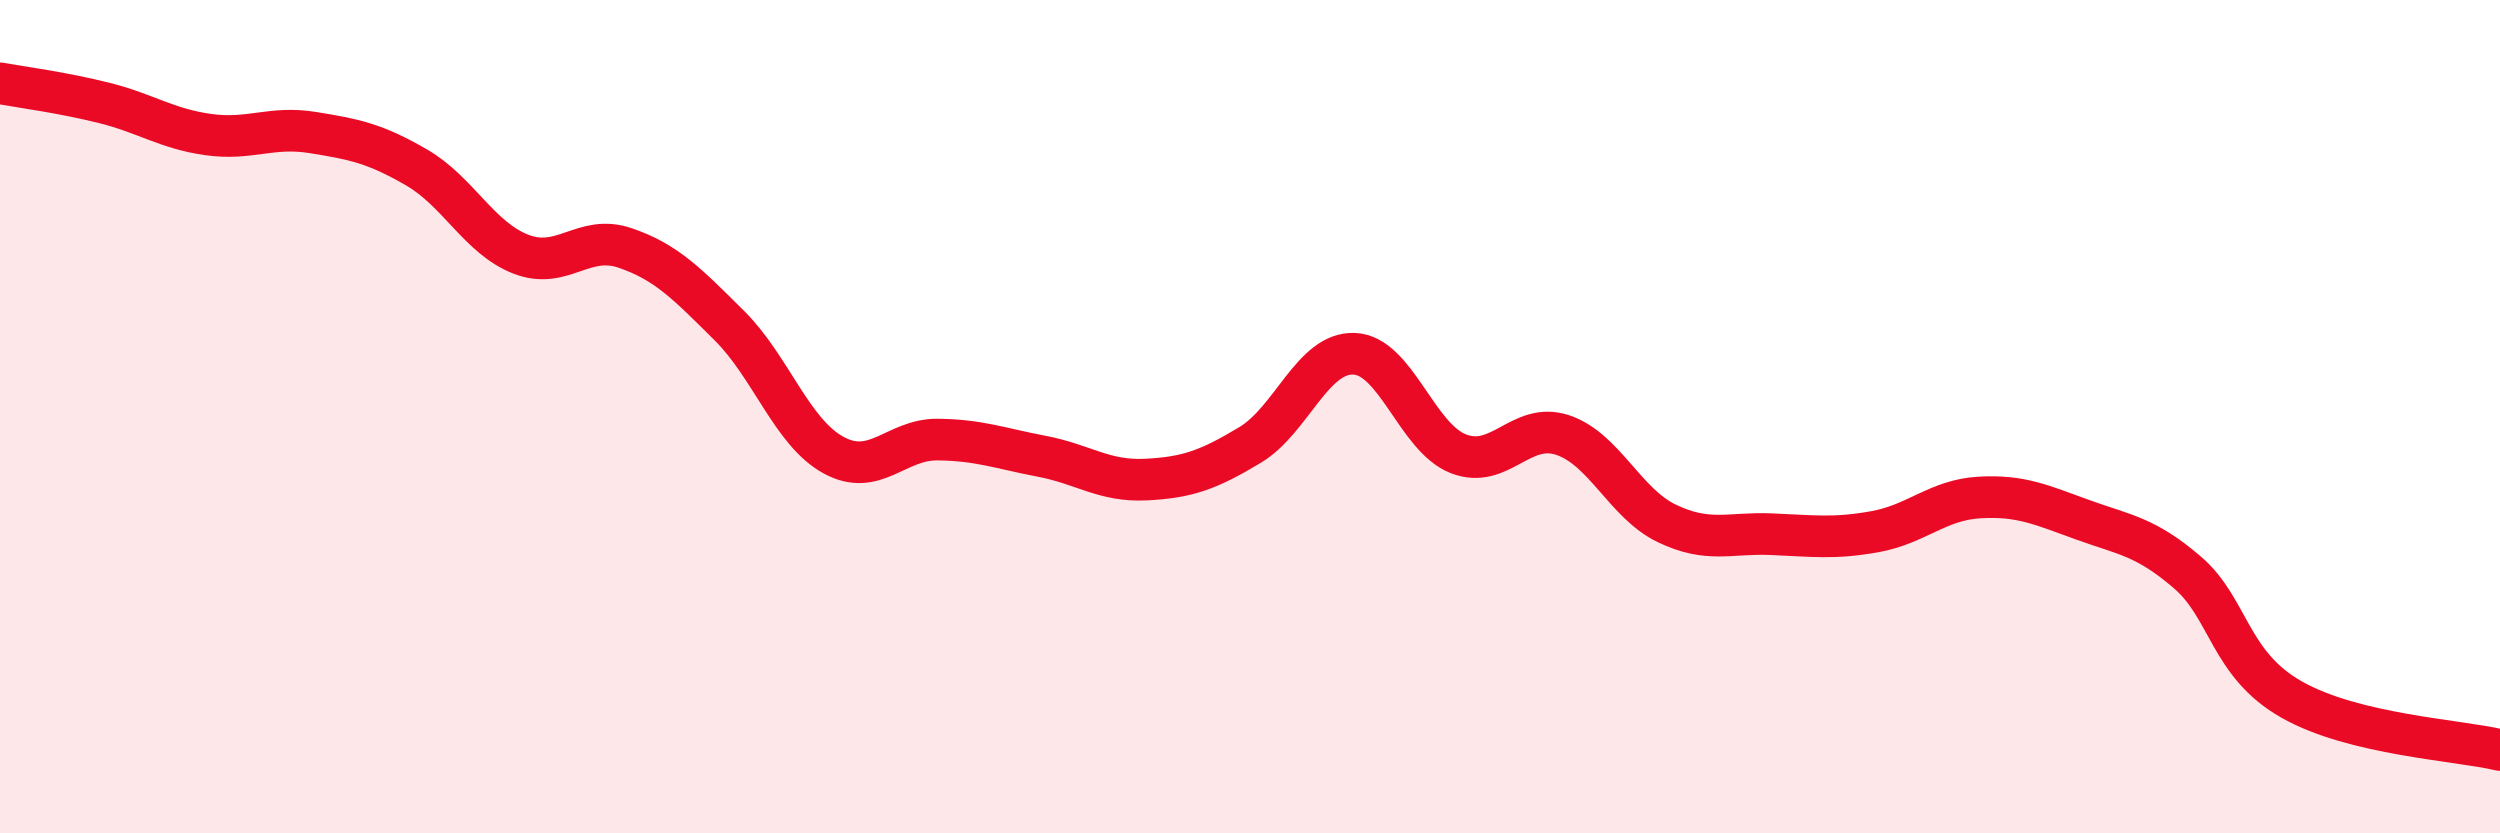 
    <svg width="60" height="20" viewBox="0 0 60 20" xmlns="http://www.w3.org/2000/svg">
      <path
        d="M 0,2 C 0.5,2.09 1.5,2.22 2.5,2.47 C 3.5,2.72 4,3.09 5,3.23 C 6,3.37 6.5,3.02 7.5,3.18 C 8.5,3.34 9,3.44 10,4.02 C 11,4.6 11.5,5.71 12.5,6.1 C 13.5,6.49 14,5.61 15,5.95 C 16,6.29 16.5,6.82 17.5,7.81 C 18.5,8.8 19,10.37 20,10.92 C 21,11.47 21.5,10.54 22.5,10.55 C 23.5,10.56 24,10.76 25,10.95 C 26,11.14 26.5,11.56 27.5,11.51 C 28.5,11.46 29,11.28 30,10.68 C 31,10.08 31.5,8.45 32.5,8.49 C 33.5,8.53 34,10.5 35,10.89 C 36,11.28 36.5,10.11 37.5,10.44 C 38.5,10.77 39,12.08 40,12.56 C 41,13.04 41.5,12.78 42.5,12.82 C 43.5,12.86 44,12.94 45,12.76 C 46,12.58 46.5,12 47.5,11.94 C 48.5,11.88 49,12.12 50,12.48 C 51,12.84 51.5,12.88 52.5,13.74 C 53.5,14.6 53.5,15.94 55,16.79 C 56.5,17.64 59,17.76 60,18L60 20L0 20Z"
        fill="#EB0A25"
        opacity="0.1"
        stroke-linecap="round"
        stroke-linejoin="round"
      />
      <path
        d="M 0,2 C 0.5,2.09 1.5,2.22 2.5,2.47 C 3.5,2.72 4,3.09 5,3.23 C 6,3.37 6.5,3.02 7.5,3.18 C 8.5,3.34 9,3.44 10,4.02 C 11,4.6 11.5,5.71 12.5,6.1 C 13.5,6.49 14,5.61 15,5.95 C 16,6.29 16.5,6.82 17.5,7.81 C 18.5,8.8 19,10.37 20,10.92 C 21,11.47 21.5,10.54 22.5,10.55 C 23.5,10.56 24,10.76 25,10.95 C 26,11.14 26.5,11.56 27.5,11.51 C 28.5,11.46 29,11.28 30,10.68 C 31,10.08 31.5,8.45 32.5,8.49 C 33.5,8.53 34,10.5 35,10.89 C 36,11.28 36.5,10.11 37.5,10.44 C 38.5,10.77 39,12.08 40,12.56 C 41,13.04 41.5,12.78 42.5,12.82 C 43.5,12.86 44,12.94 45,12.76 C 46,12.58 46.5,12 47.5,11.94 C 48.5,11.88 49,12.12 50,12.48 C 51,12.84 51.5,12.88 52.5,13.74 C 53.5,14.6 53.5,15.94 55,16.79 C 56.5,17.64 59,17.76 60,18"
        stroke="#EB0A25"
        stroke-width="1"
        fill="none"
        stroke-linecap="round"
        stroke-linejoin="round"
      />
    </svg>
  